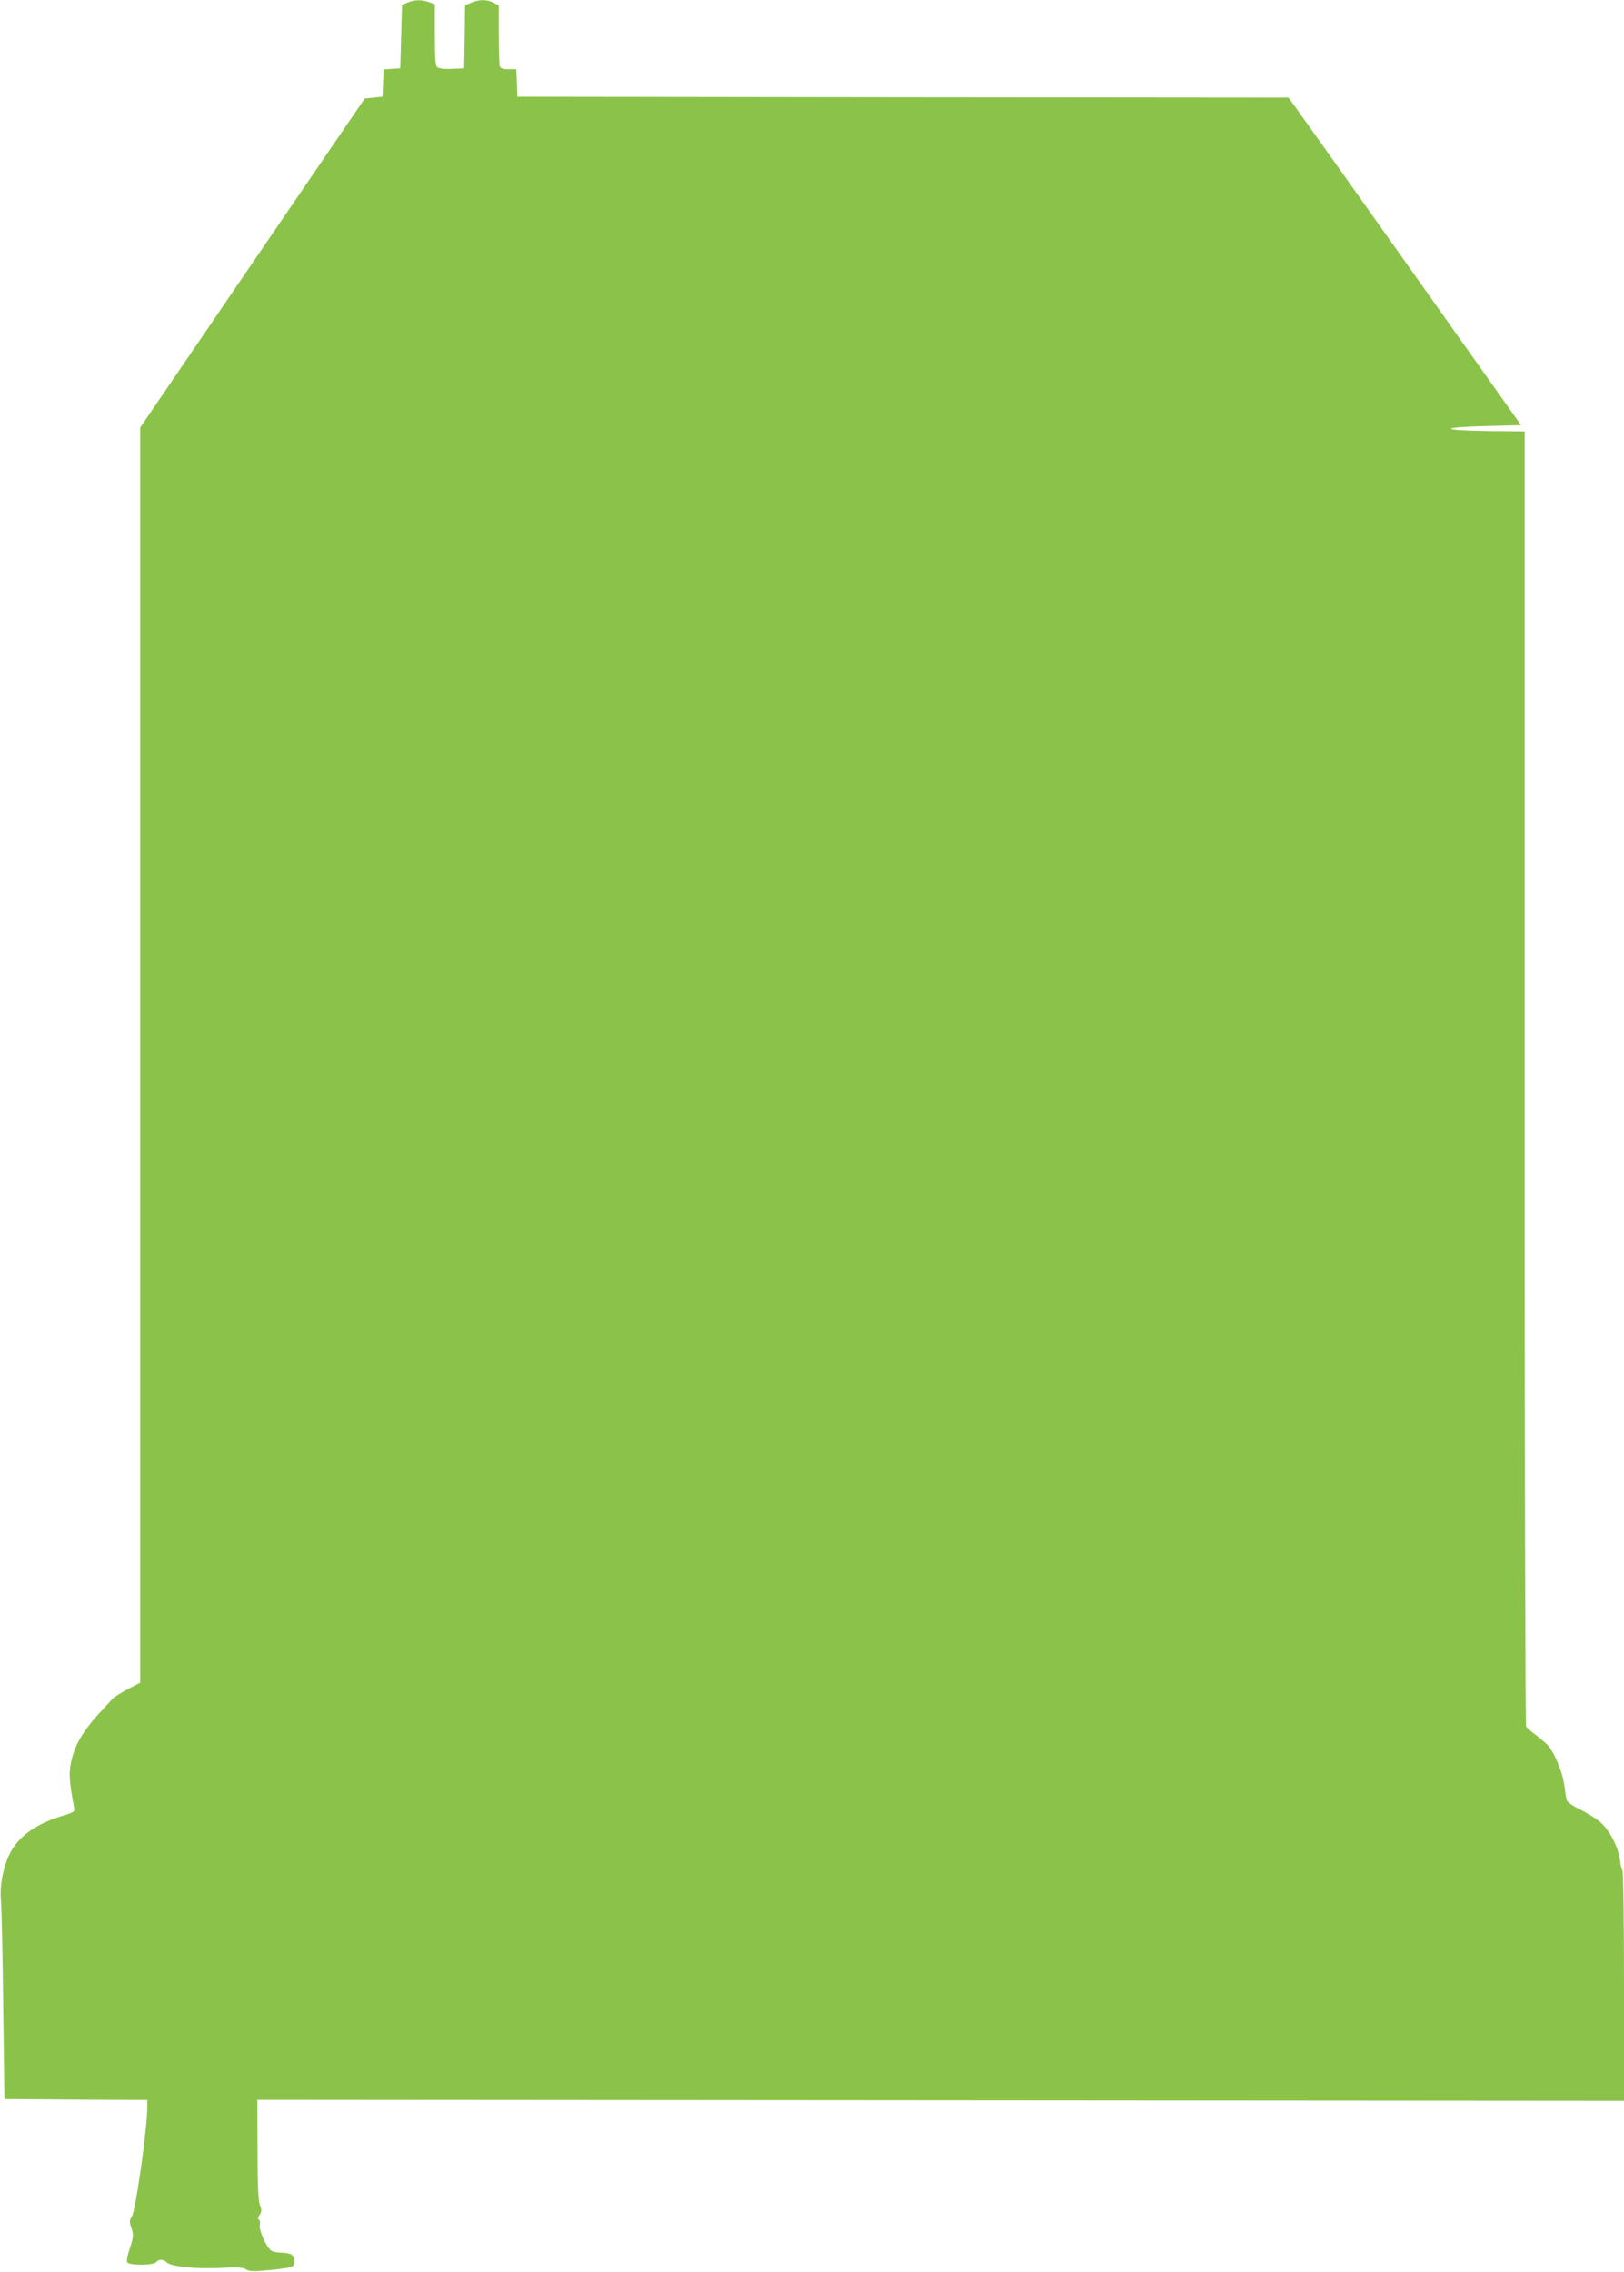 <?xml version="1.0" standalone="no"?>
<!DOCTYPE svg PUBLIC "-//W3C//DTD SVG 20010904//EN"
 "http://www.w3.org/TR/2001/REC-SVG-20010904/DTD/svg10.dtd">
<svg version="1.0" xmlns="http://www.w3.org/2000/svg"
 width="915pt" height="1280pt" viewBox="0 0 915 1280"
 preserveAspectRatio="xMidYMid meet">
<g transform="translate(0,1280) scale(0.1,-0.1)"
fill="#8bc34a" stroke="none">
<path d="M2295 12785 l-30 -13 -5 -179 -5 -178 -47 -3 -47 -3 -3 -77 -3 -77
-50 -5 -50 -5 -633 -927 -632 -926 0 -3535 0 -3536 -69 -36 c-38 -20 -76 -44
-85 -53 -8 -9 -35 -38 -58 -63 -112 -119 -161 -203 -180 -309 -10 -58 -7 -99
19 -241 5 -25 1 -28 -68 -49 -138 -42 -233 -107 -284 -194 -42 -72 -68 -190
-60 -276 4 -41 10 -311 13 -600 l7 -525 403 -3 402 -2 0 -38 c0 -122 -66 -586
-87 -619 -14 -20 -14 -30 -5 -57 16 -44 15 -57 -8 -126 -11 -32 -17 -65 -14
-73 7 -20 149 -20 165 0 15 18 39 16 60 -3 26 -23 163 -37 304 -30 95 5 125 3
141 -8 17 -12 39 -13 135 -4 63 6 120 15 127 21 19 15 14 55 -7 67 -11 5 -36
10 -56 10 -20 0 -44 4 -54 10 -27 14 -74 116 -67 145 3 13 1 27 -5 30 -7 5 -6
14 4 28 12 18 12 28 1 57 -9 25 -13 115 -13 313 l-1 278 3850 -3 3850 -3 0
647 c0 356 -4 649 -9 652 -4 3 -11 29 -14 58 -9 73 -59 169 -110 213 -23 20
-75 52 -115 72 -50 25 -74 43 -76 57 -2 12 -9 51 -14 89 -10 67 -55 174 -89
213 -10 11 -41 38 -68 59 -28 20 -53 43 -57 49 -4 6 -8 1650 -8 3653 l0 3643
-207 2 c-273 4 -279 21 -10 28 l197 5 -606 855 c-333 470 -628 885 -655 922
l-49 68 -2172 2 -2173 3 -3 78 -3 77 -43 0 c-31 0 -46 5 -50 16 -3 9 -6 89 -6
180 l0 163 -30 16 c-37 19 -78 19 -124 0 l-36 -15 -2 -178 -3 -177 -68 -3
c-42 -2 -74 2 -83 9 -11 9 -14 48 -14 183 l0 172 -33 12 c-42 15 -83 14 -122
-3z"/>
</g>
</svg>
